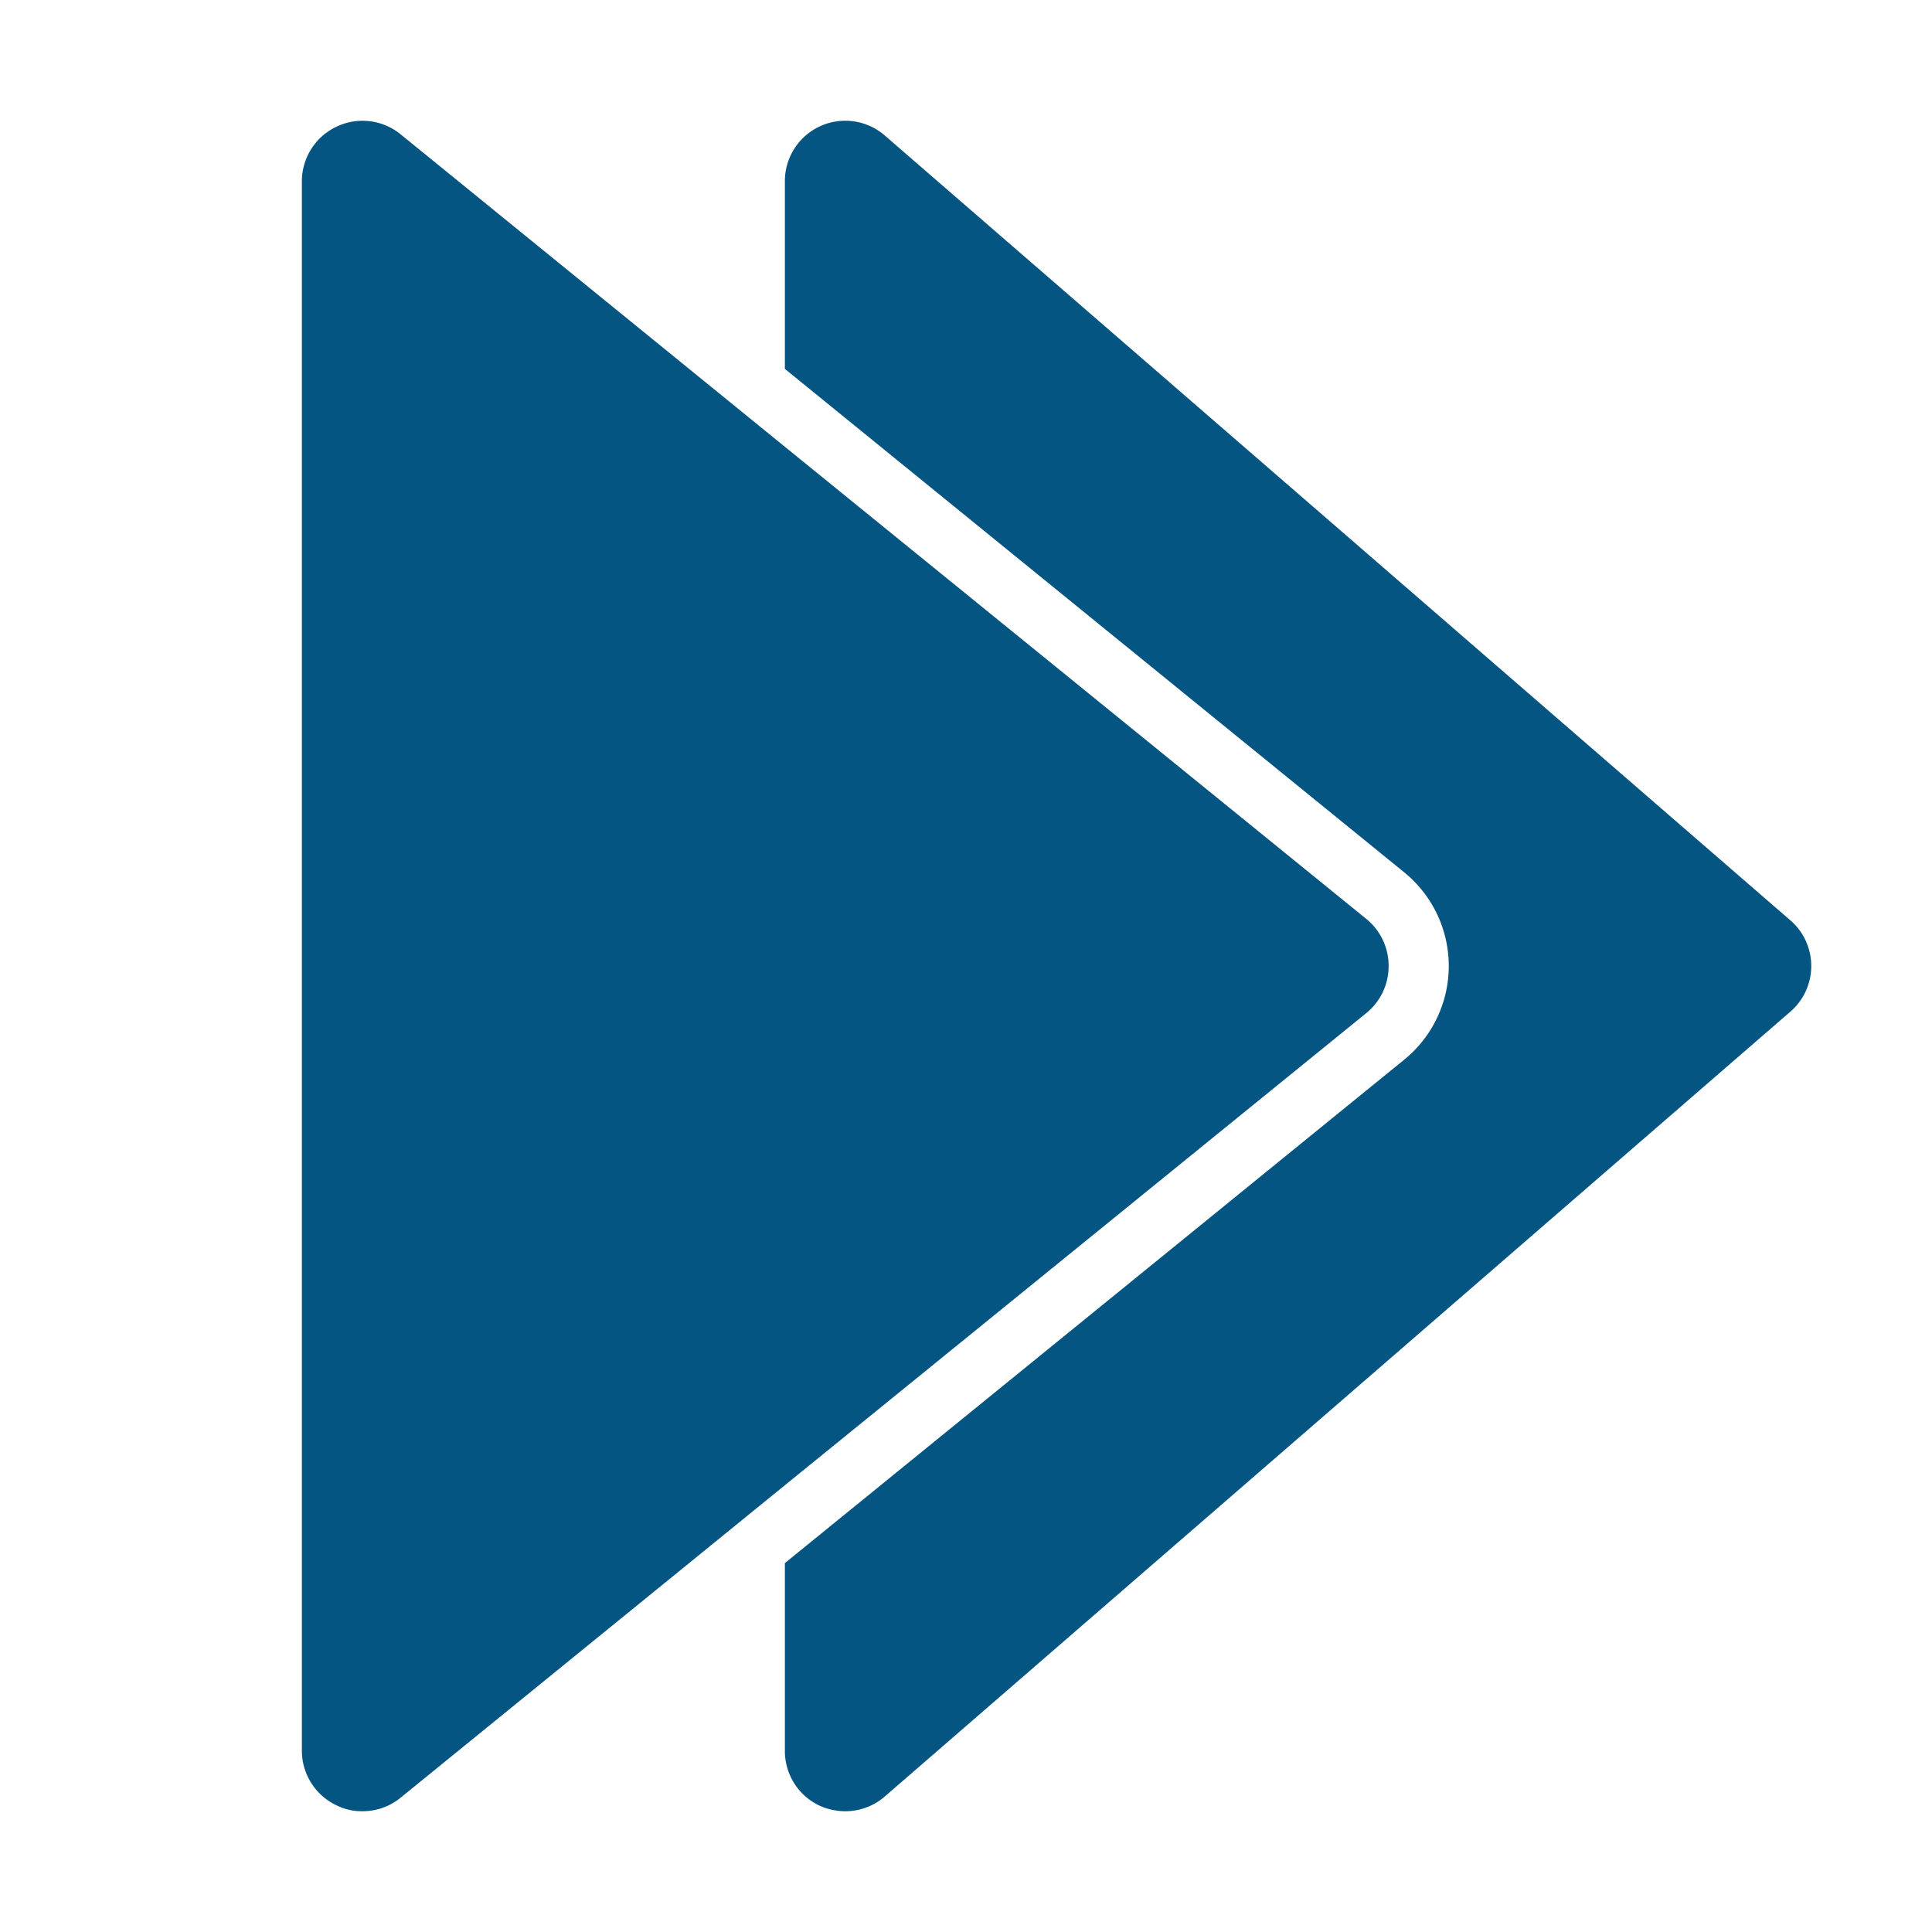 <?xml version="1.0" ?><svg viewBox="0 0 32 32" xmlns="http://www.w3.org/2000/svg"><defs><style>.cls-1{fill:#055582;}</style></defs><title/><g data-name="fast forward" id="fast_forward"><path class="cls-1" d="M30,16a1,1,0,0,1-.35.76l-15,13A1,1,0,0,1,14,30a1.06,1.06,0,0,1-.42-.09A1,1,0,0,1,13,29V25.89l10.26-8.34a2,2,0,0,0,0-3.1L13,6.11V3a1,1,0,0,1,1.65-.76l15,13A1,1,0,0,1,30,16Z"/><path class="cls-1" d="M23,16a1,1,0,0,1-.37.78L13,24.6,6.63,29.78A1,1,0,0,1,6,30a.94.94,0,0,1-.43-.1A1,1,0,0,1,5,29V3a1,1,0,0,1,.57-.9,1,1,0,0,1,1.06.12L13,7.4l9.63,7.82A1,1,0,0,1,23,16Z"/></g></svg>